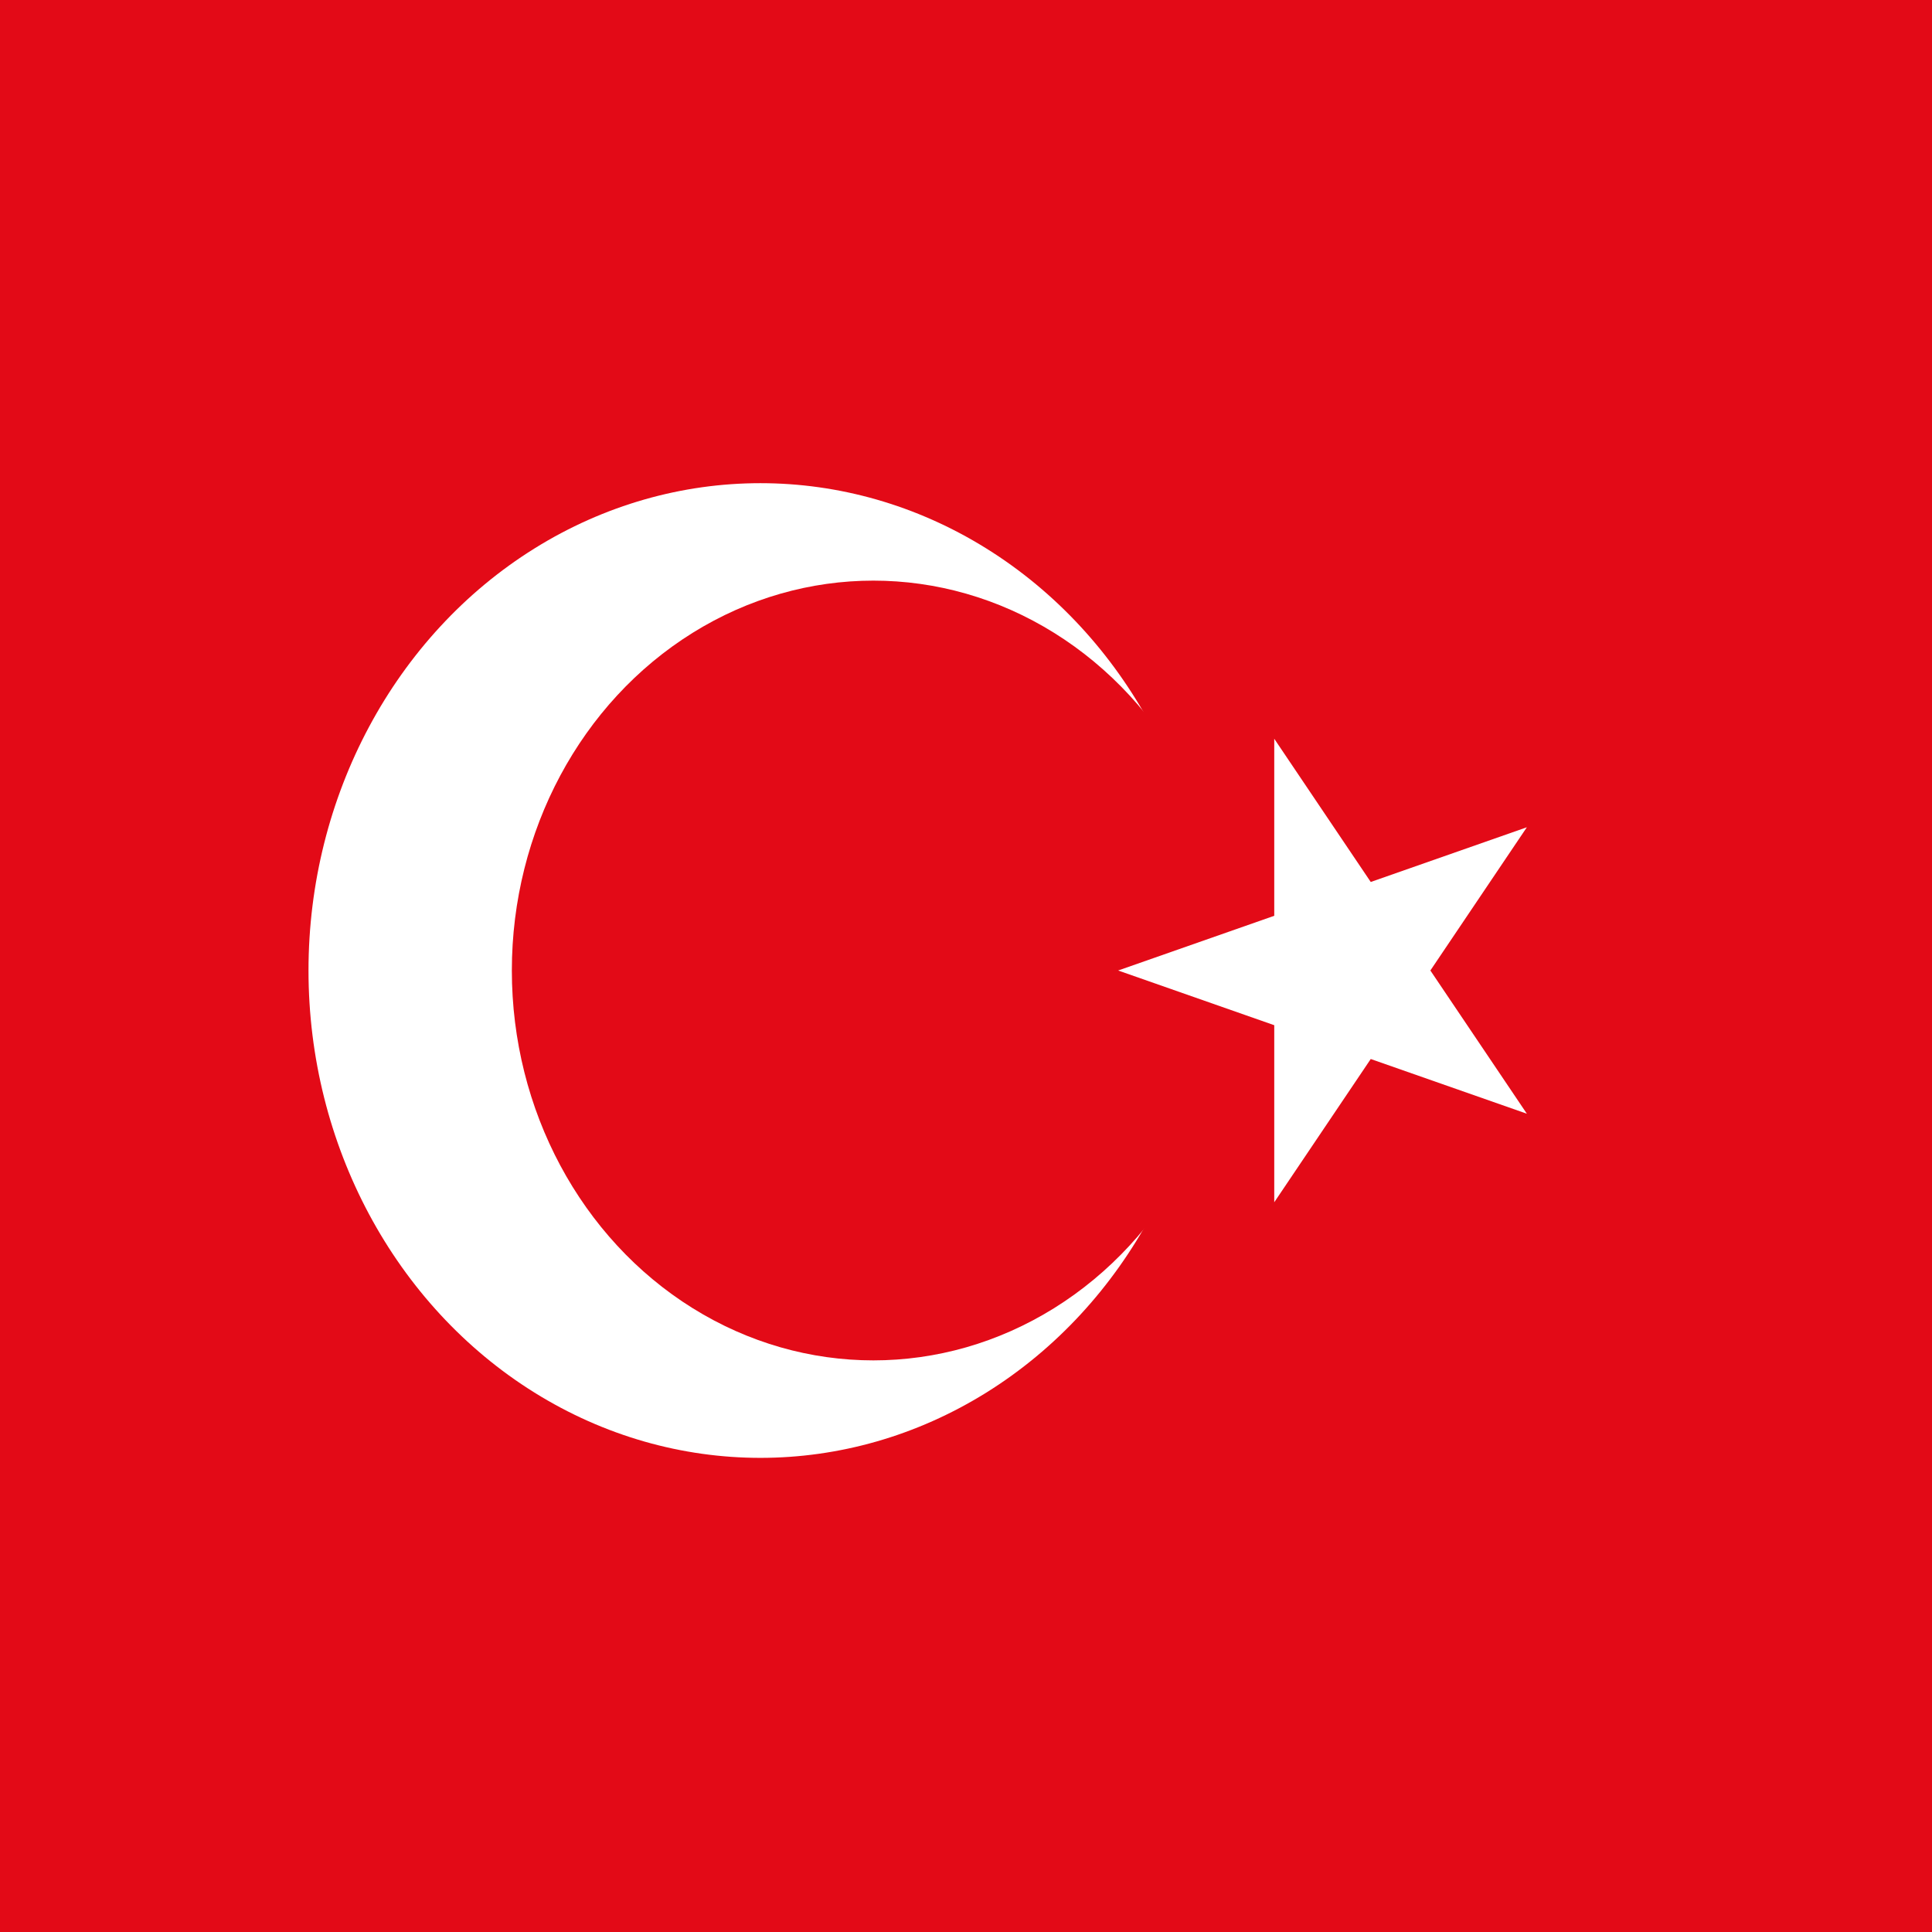 <?xml version="1.0" encoding="utf-8"?>
<!-- Generator: Adobe Illustrator 16.0.0, SVG Export Plug-In . SVG Version: 6.00 Build 0)  -->
<!DOCTYPE svg PUBLIC "-//W3C//DTD SVG 1.1//EN" "http://www.w3.org/Graphics/SVG/1.1/DTD/svg11.dtd">
<svg version="1.1" id="Слой_1" xmlns="http://www.w3.org/2000/svg" xmlns:xlink="http://www.w3.org/1999/xlink" x="0px" y="0px"
	 width="100px" height="100px" viewBox="0 0 100 100" enable-background="new 0 0 100 100" xml:space="preserve">
<g>
	<rect x="-10.344" y="-0.217" fill="#E30A17" width="140.335" height="100.9"/>
	<ellipse fill="#FFFFFF" cx="39.358" cy="50.234" rx="23.39" ry="25.225"/>
	<ellipse fill="#E30A17" cx="45.205" cy="50.233" rx="18.712" ry="20.18"/>
	<polygon fill="#FFFFFF" points="57.875,50.233 79.03,57.646 65.955,38.238 65.955,62.229 79.03,42.819 	"/>
</g>
</svg>
